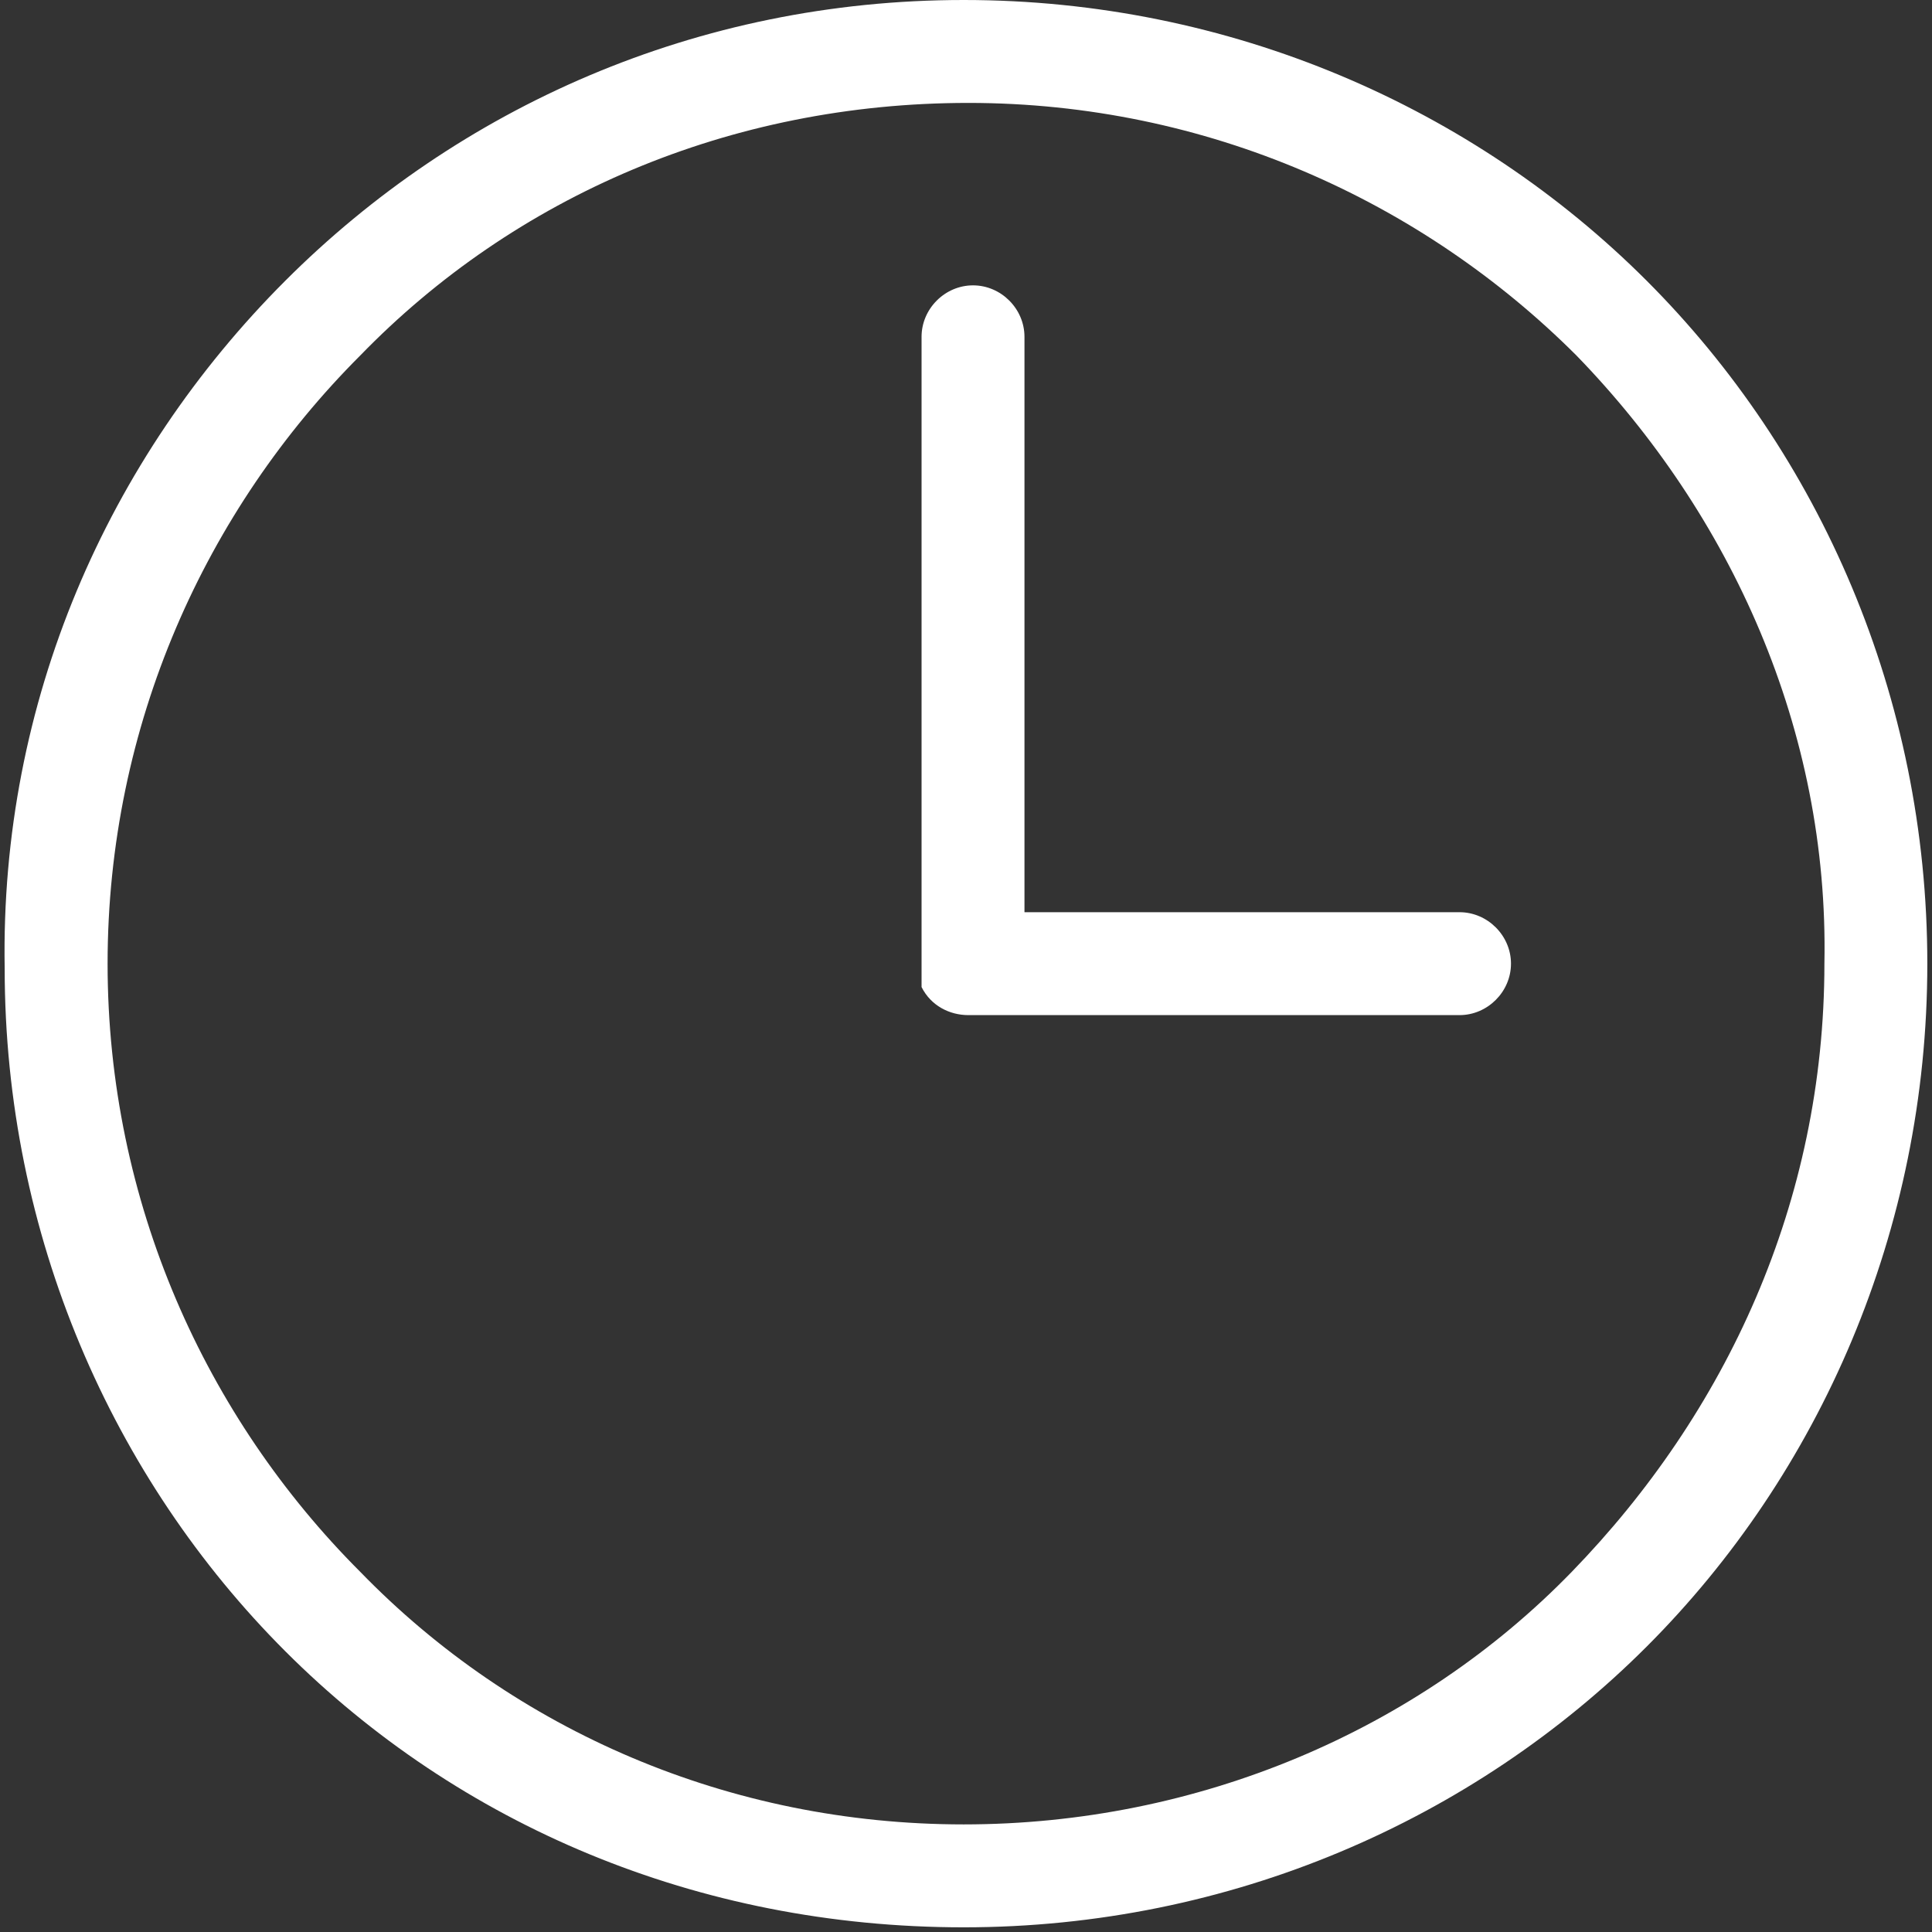 <?xml version="1.0" encoding="utf-8"?>
<!-- Generator: Adobe Illustrator 23.0.3, SVG Export Plug-In . SVG Version: 6.00 Build 0)  -->
<svg version="1.1" id="Capa_1" xmlns="http://www.w3.org/2000/svg" xmlns:xlink="http://www.w3.org/1999/xlink" x="0px" y="0px"
	 viewBox="0 0 41.3 41.3" style="enable-background:new 0 0 41.3 41.3;" xml:space="preserve">
<rect x="0" y="0" width="41.3" height="41.3" fill="#333333" stroke="none"/>
<style type="text/css">
	.st0{fill:#FFFFFF;}
</style>
<path class="st0" d="M20.6,0c5.7,0,10.9,2.3,14.6,6c3.7,3.7,6,8.9,6,14.6s-2.3,10.9-6,14.6c-3.7,3.7-8.9,6-14.6,6S9.8,39,6.1,35.3
	c-3.7-3.7-6-8.9-6-14.6C0,15,2.3,9.8,6.1,6C9.8,2.3,14.9,0,20.6,0L20.6,0z M31.2,19.5c0.6,0,1.1,0.5,1.1,1.1c0,0.6-0.5,1.1-1.1,1.1
	H20.7h0c-0.4,0-0.8-0.2-1-0.6l0,0l0,0l0,0l0,0v0l0,0l0,0l0,0l0,0l0,0v0l0,0l0,0l0,0l0,0l0,0v0l0,0l0,0l0,0v0l0,0l0,0l0,0v0l0,0v0v0
	l0,0l0,0v0l0,0v0l0,0v0l0,0v0l0,0v0l0,0v0l0,0V7.2c0-0.6,0.5-1.1,1.1-1.1s1.1,0.5,1.1,1.1v12.3H31.2z M33.7,7.6
	c-3.3-3.3-7.9-5.4-13-5.4s-9.7,2-13,5.4c-3.3,3.3-5.4,7.9-5.4,13s2.1,9.7,5.4,13C11,37,15.6,39,20.6,39s9.7-2,13-5.4s5.4-7.9,5.4-13
	C39.1,15.6,37,11,33.7,7.6L33.7,7.6z"/>
</svg>
